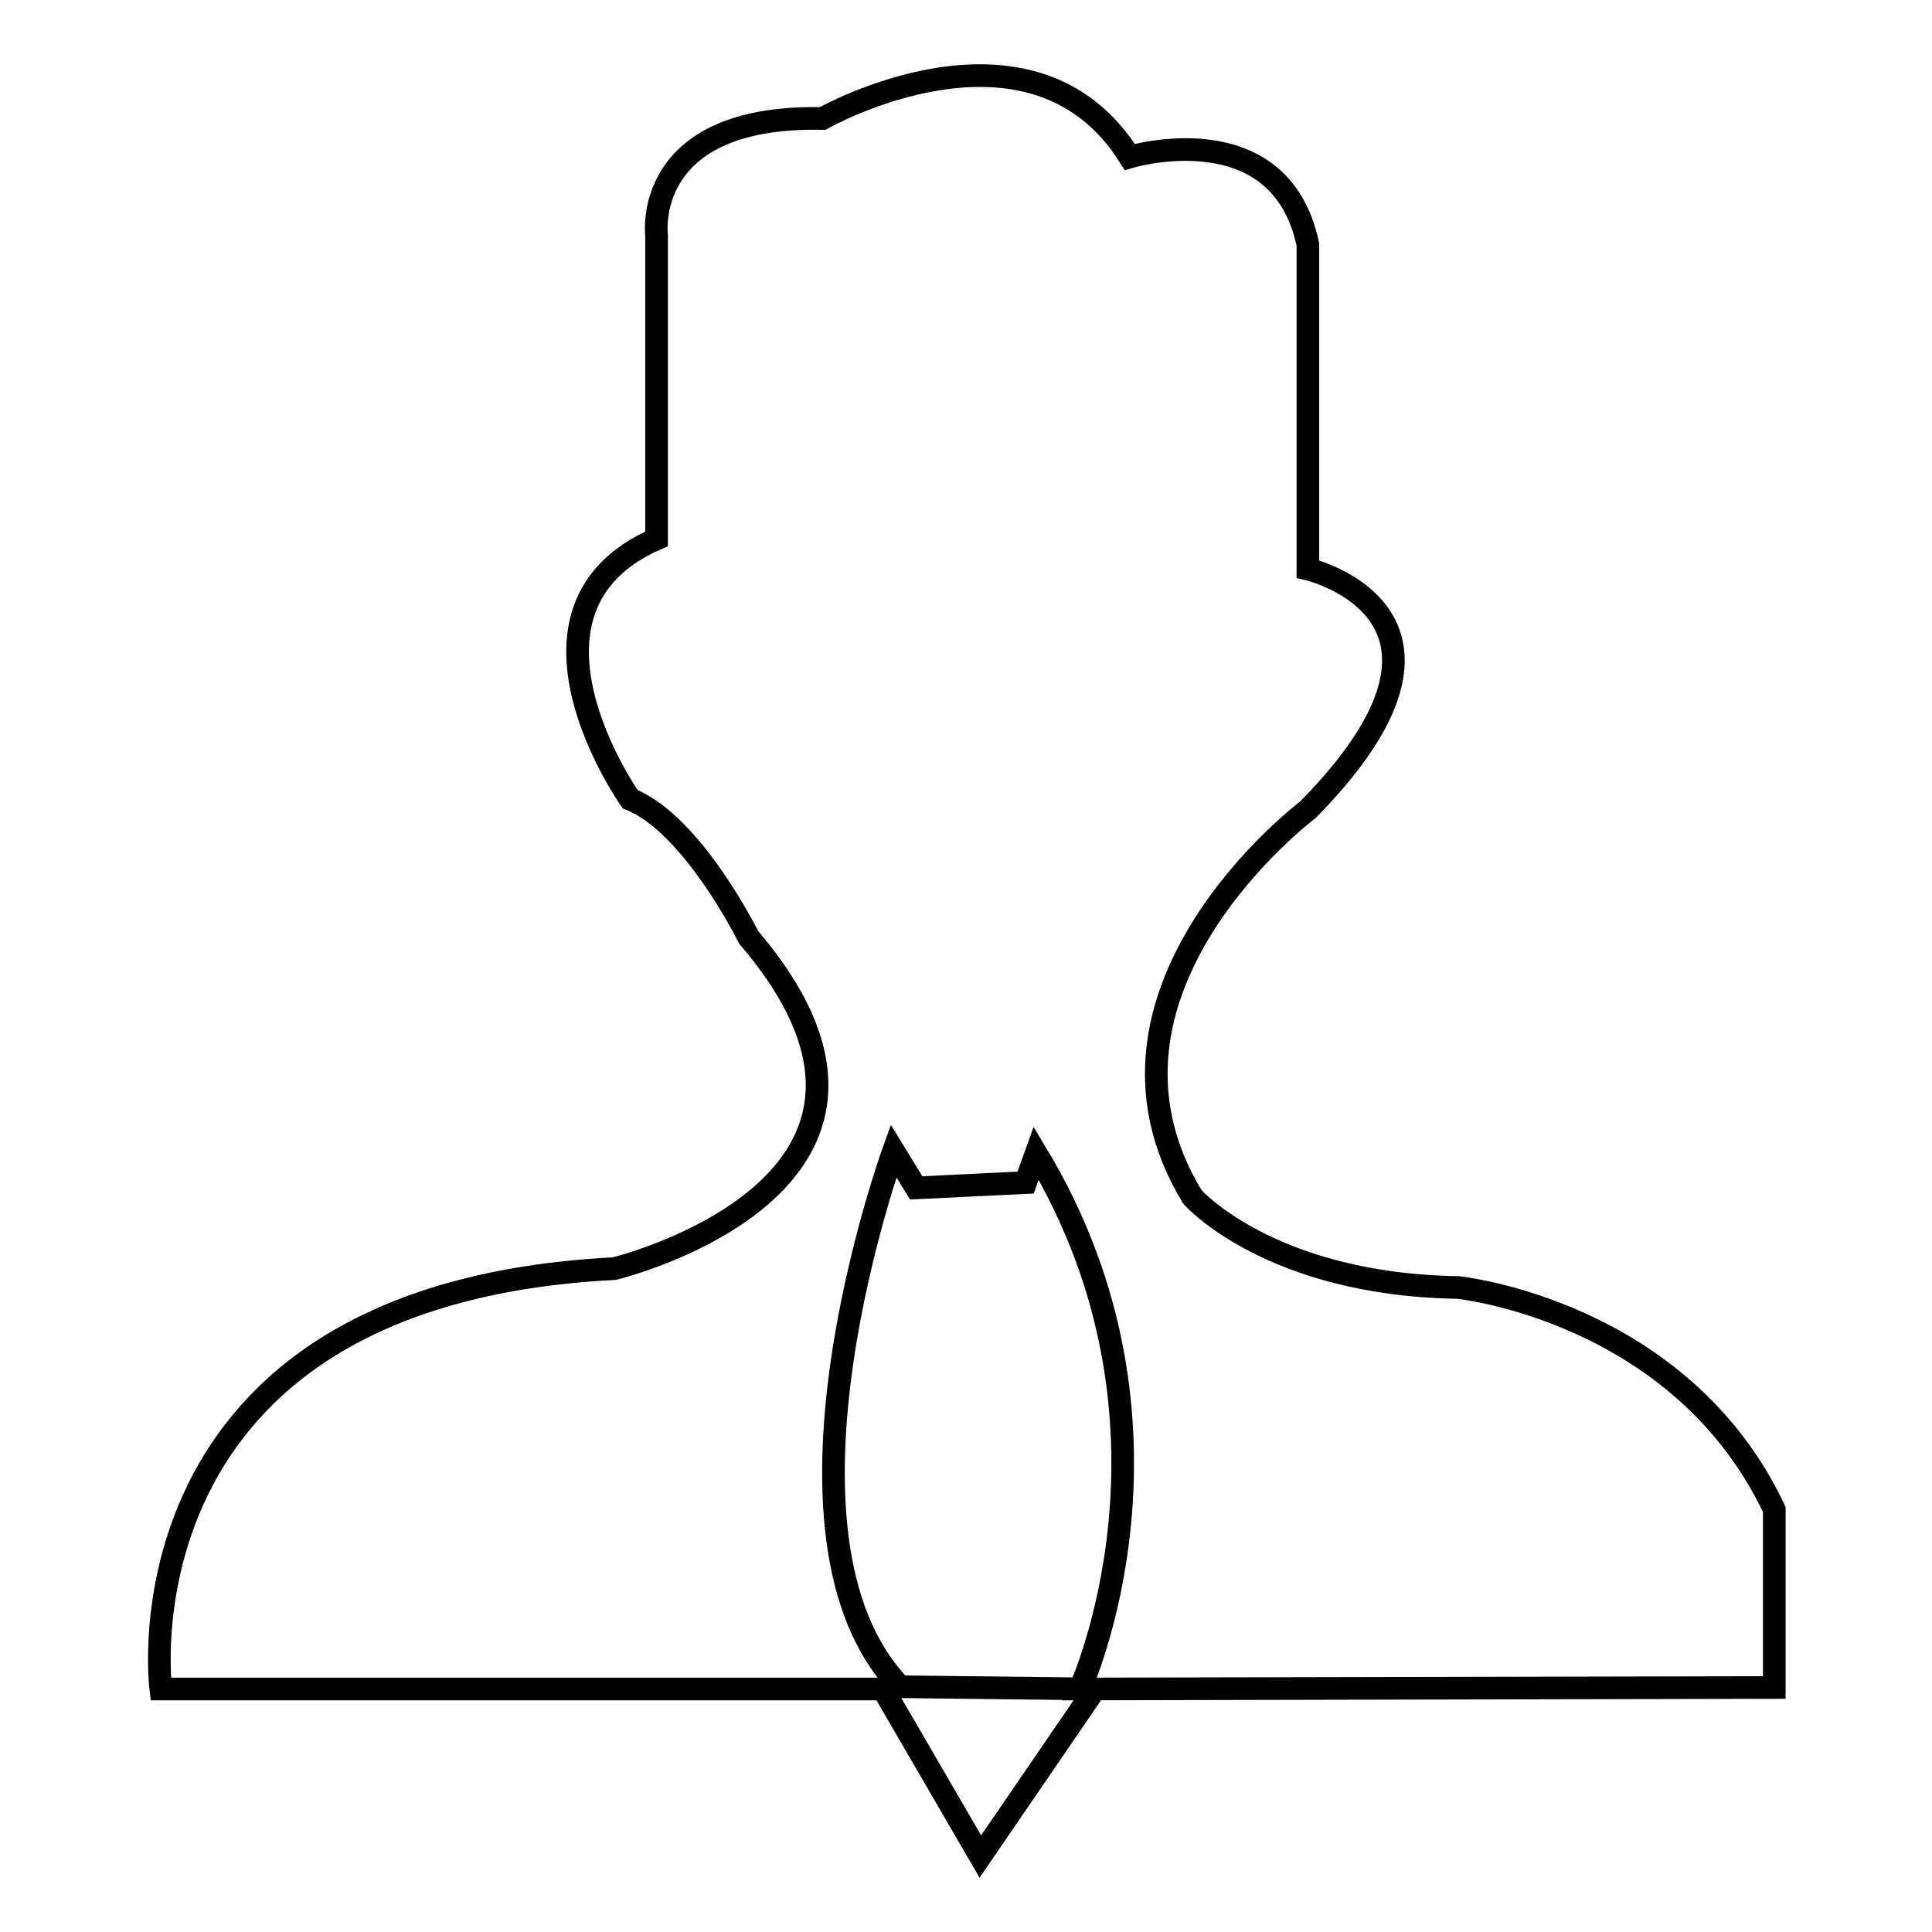 <?xml version="1.0" encoding="utf-8"?>
<!-- Svg Vector Icons : http://www.onlinewebfonts.com/icon -->
<!DOCTYPE svg PUBLIC "-//W3C//DTD SVG 1.1//EN" "http://www.w3.org/Graphics/SVG/1.1/DTD/svg11.dtd">
<svg version="1.1" xmlns="http://www.w3.org/2000/svg" xmlns:xlink="http://www.w3.org/1999/xlink" x="0px" y="0px" viewBox="0 0 256 256" enable-background="new 0 0 256 256" xml:space="preserve">
<g><g><path stroke-width="3" fill-opacity="0" stroke="#000000"  d="M145.1,223.8L129.9,246L117,223.8H21.3c0,0-6.7-52.3,60.1-55.7c0,0,45.8-11.1,17.8-43.9c0,0-7.4-15-15.7-18.3c0,0-17.8-25.2,3.5-34.5V31.2c0,0-2.1-16,22-15.5c0,0,27.7-15.7,40.7,5.1c0,0,19.9-6,23.6,11.6v43c0,0,25.5,6,0,31.9c0,0-31.9,24-15.3,51.3c0,0,10.2,11.6,35.2,12c0,0,29.4,3,41.9,29.4v23.6l-92,0.2c0,0,16-34.9-5.8-71l-1.4,3.9l-14.5,0.7l-3-4.9c0,0-18.5,50.9,0.9,71L145.1,223.8z"/></g></g>
</svg>